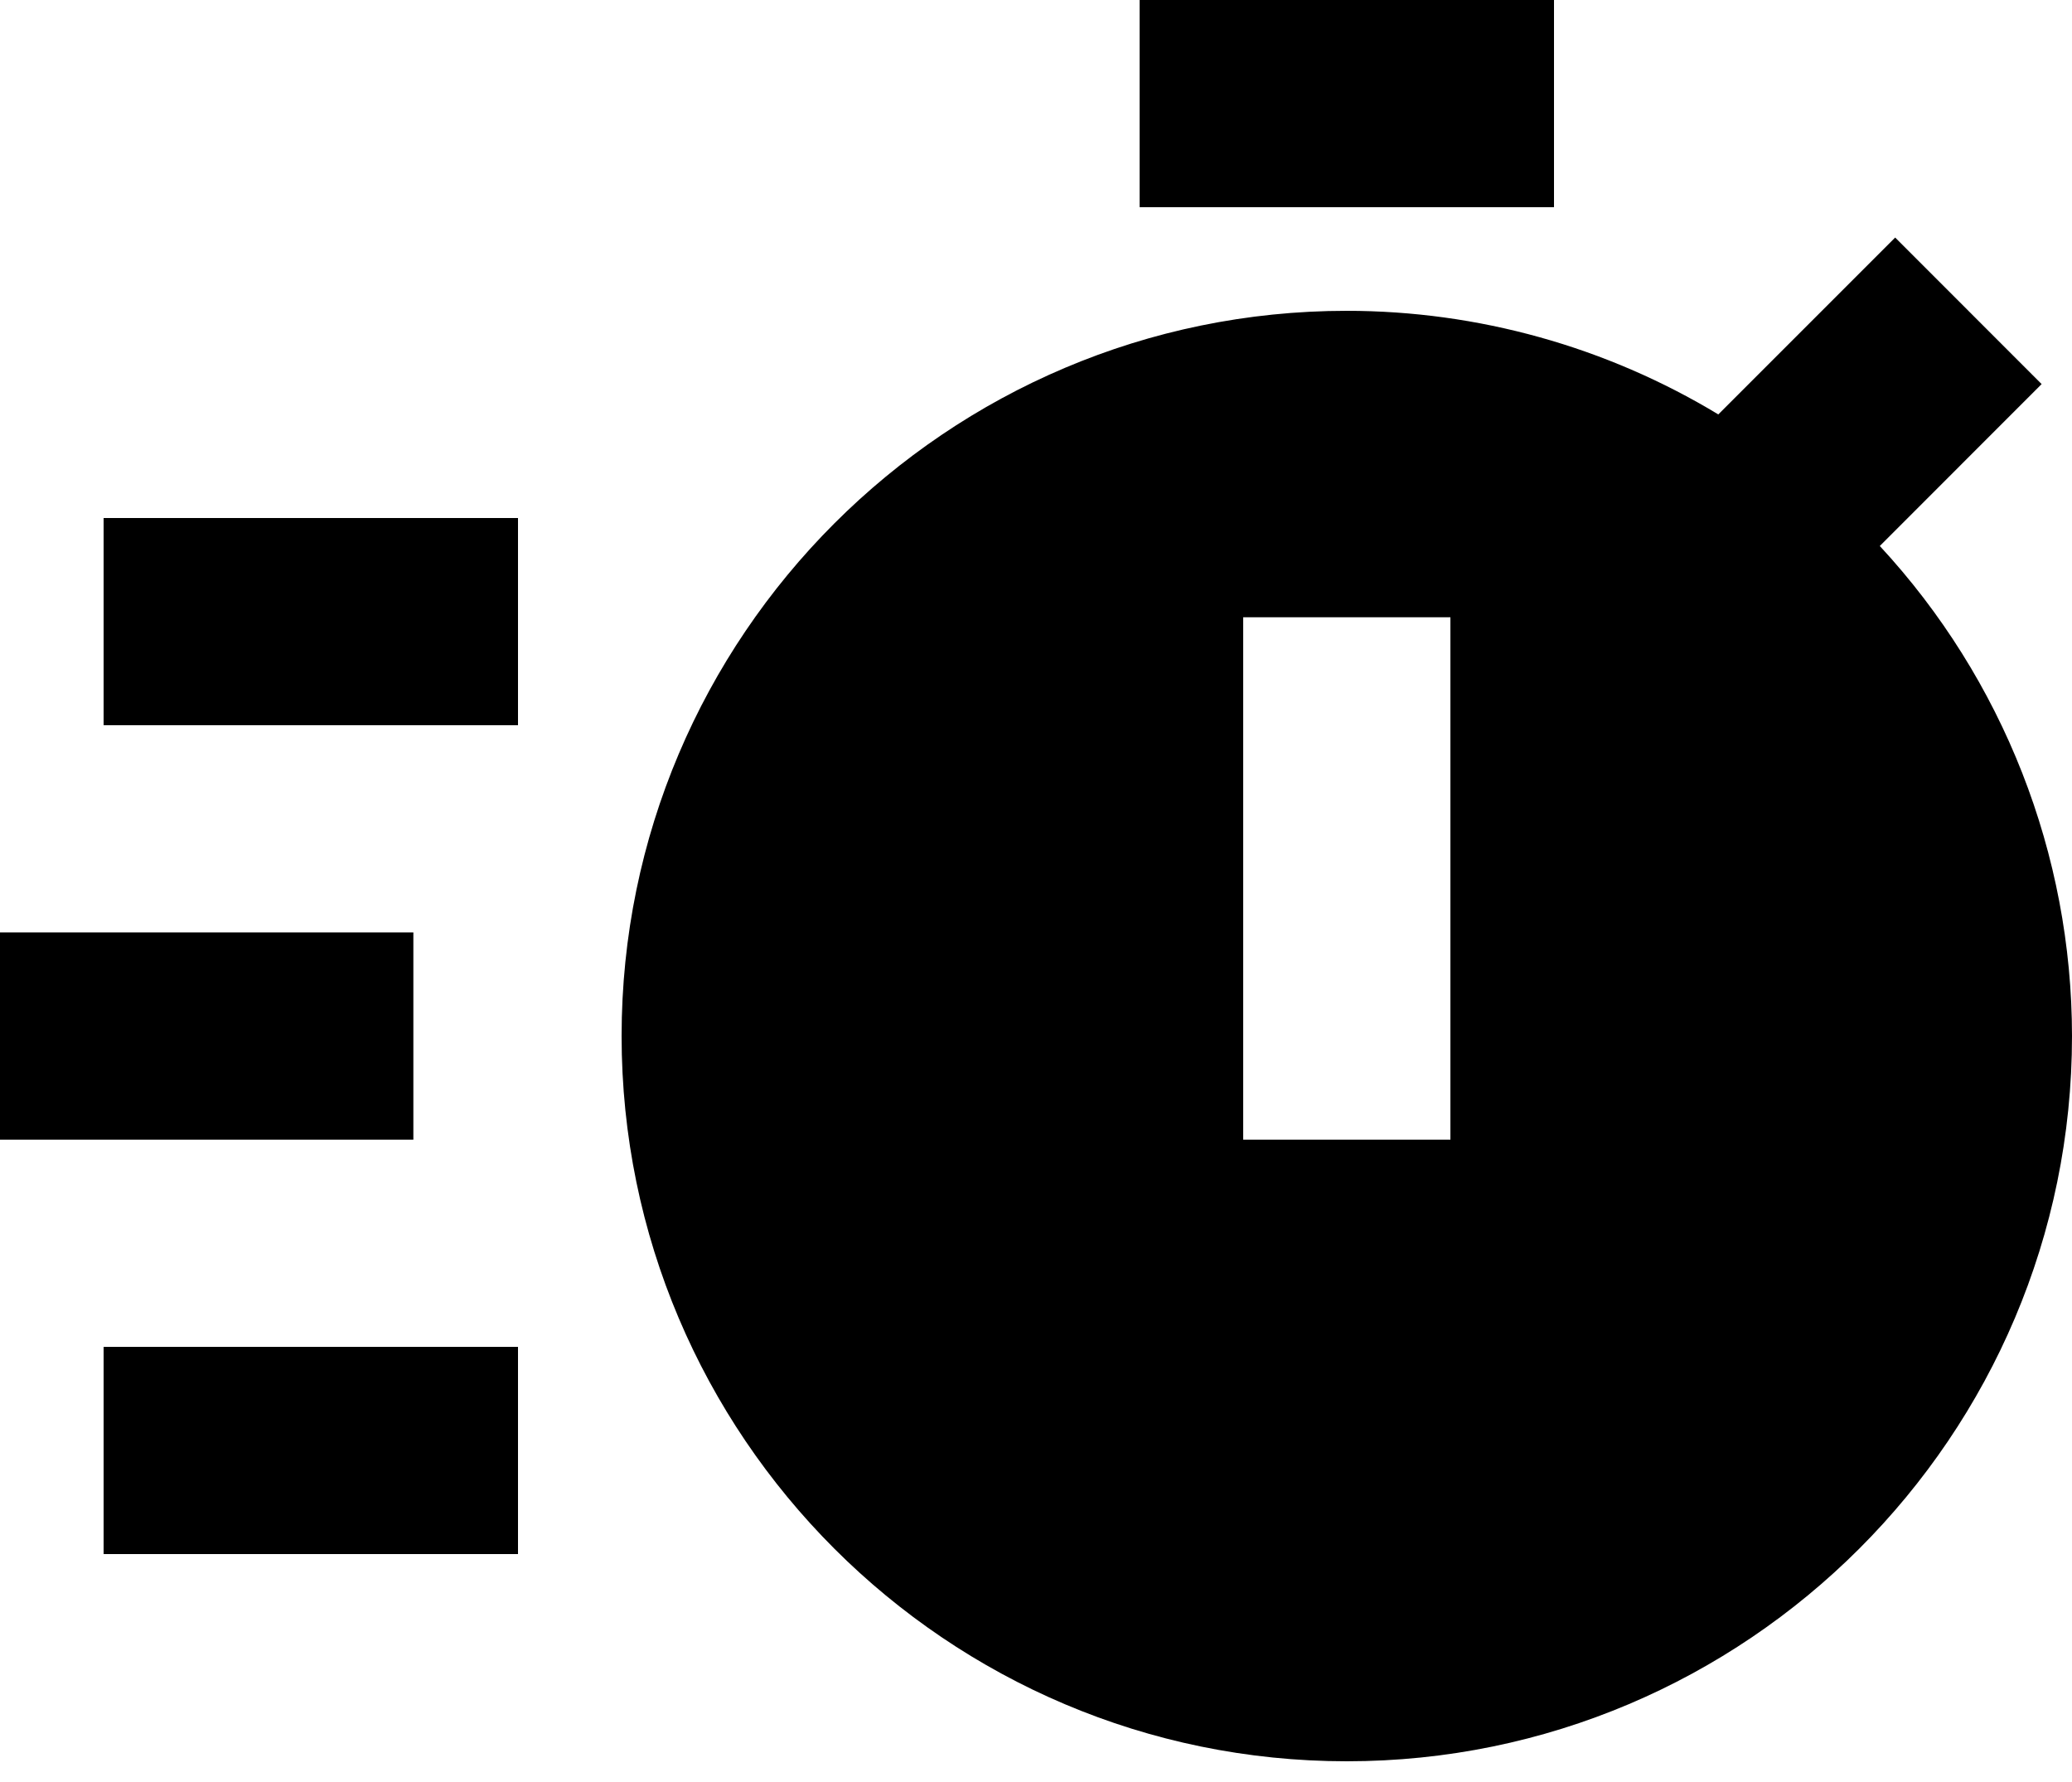 <svg width="50" height="43" viewBox="0 0 50 43" fill="none" xmlns="http://www.w3.org/2000/svg">
<path d="M27.5 0H37.5V5H27.5V0ZM2.5 12.5H12.5V17.5H2.5V12.5ZM2.5 32.5H12.5V37.5H2.5V32.5ZM0 22.5H9.975V27.5H0V22.5ZM49.267 9.268L45.733 5.732L41.465 10C38.76 8.365 35.66 7.501 32.5 7.5C22.852 7.5 15 15.352 15 25C15 34.648 22.852 42.5 32.5 42.5C42.148 42.5 50 34.648 50 25C49.998 20.615 48.342 16.392 45.362 13.175L49.267 9.268ZM35 27.5H30V14.895H35V27.5Z" fill="black"/>
</svg>
